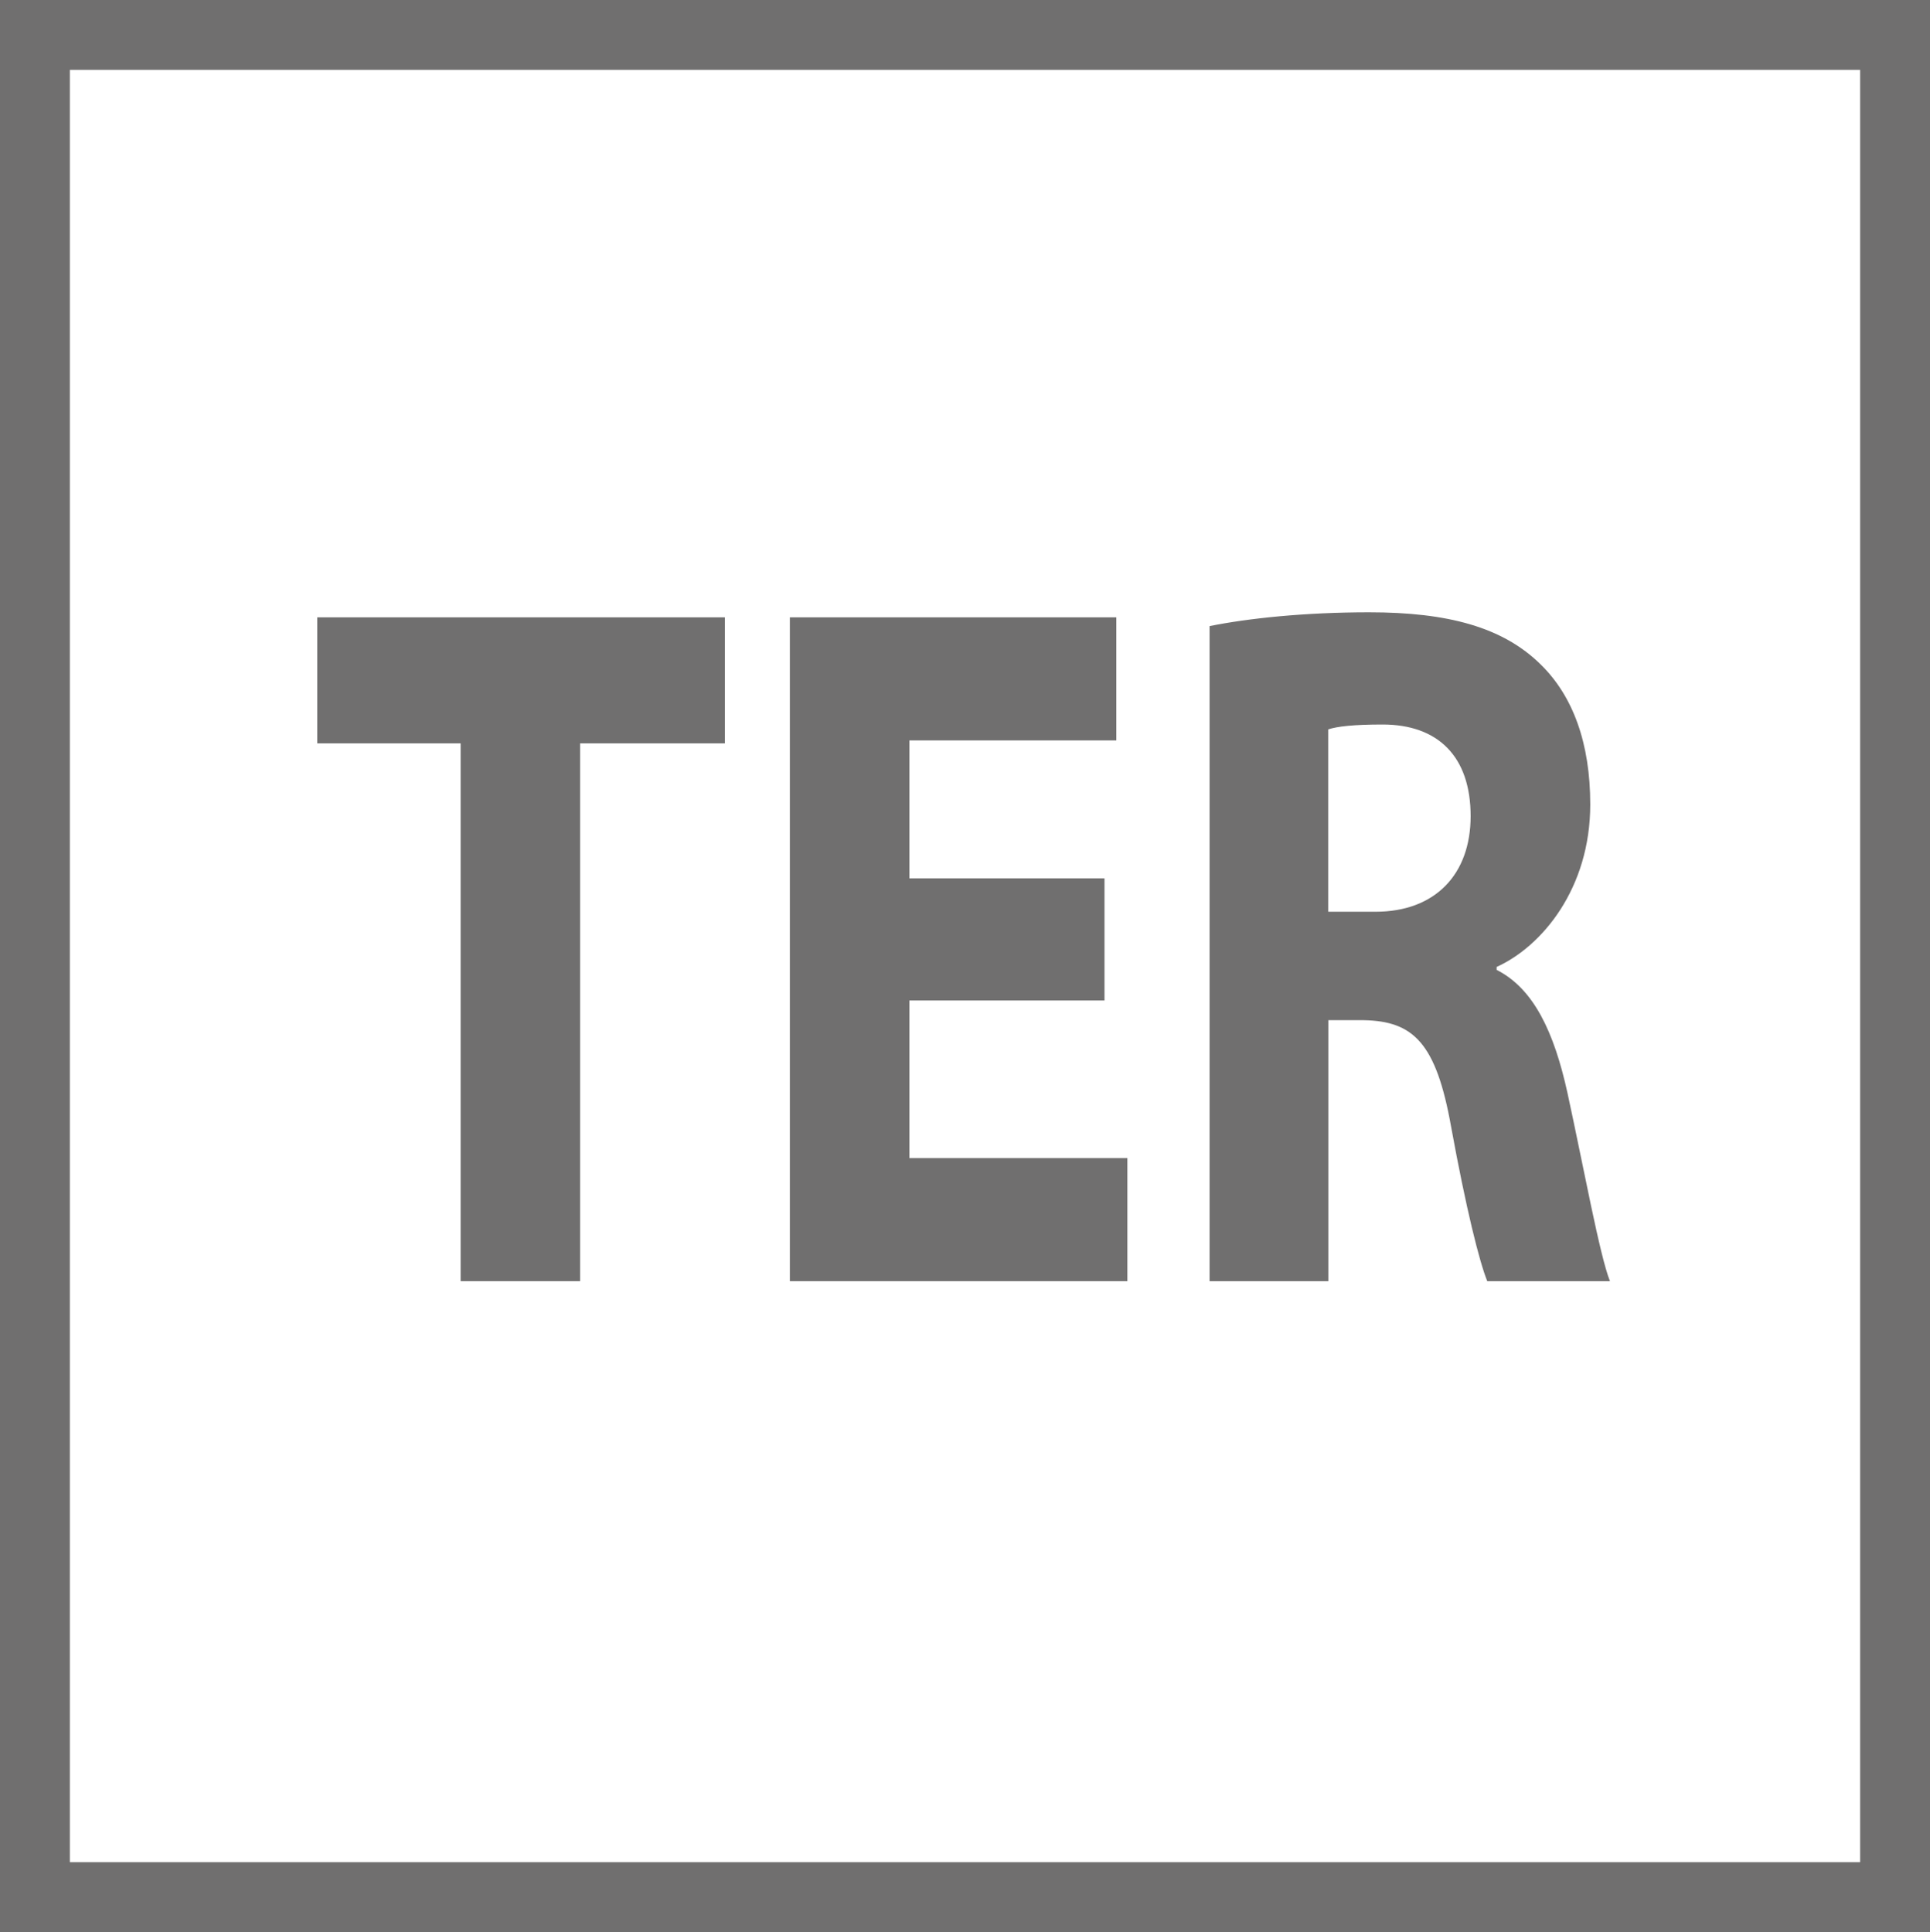 <?xml version="1.0" encoding="UTF-8"?><svg id="uuid-efcfb84f-f468-4acb-ba34-52f07501fe08" xmlns="http://www.w3.org/2000/svg" viewBox="0 0 13.81 13.827"><rect x="0" y="0" width="13.81" height="13.827" fill="#333333" stroke="none"/><defs><style>.uuid-4378ebd4-5752-4173-9773-ed419120f624{fill:#fff;}.uuid-4378ebd4-5752-4173-9773-ed419120f624,.uuid-2b22ff7b-833d-47c5-b5cb-f2b0c3cbb06c{stroke-width:0px;}.uuid-2b22ff7b-833d-47c5-b5cb-f2b0c3cbb06c{fill:#706f6f;}</style></defs><g id="uuid-98149df8-3541-40d4-82f2-930be06e3fd1"><g id="uuid-fb704ccf-a212-4df2-97c6-9bcf597567b4"><rect class="uuid-4378ebd4-5752-4173-9773-ed419120f624" x=".25" y=".25" width="13.309" height="13.326"/><path class="uuid-2b22ff7b-833d-47c5-b5cb-f2b0c3cbb06c" d="m13.81,13.827H0V0h13.81v13.827Zm-13.31-.5h12.81V.5H.5v12.827Z"/><path class="uuid-2b22ff7b-833d-47c5-b5cb-f2b0c3cbb06c" d="m3.295,5.32h-1.025v-.902h2.917v.902h-1.036v3.849h-.855v-3.849Z"/><path class="uuid-2b22ff7b-833d-47c5-b5cb-f2b0c3cbb06c" d="m7.903,7.16h-1.396v1.128h1.56v.881h-2.415v-4.751h2.336v.881h-1.481v.987h1.396v.874Z"/><path class="uuid-2b22ff7b-833d-47c5-b5cb-f2b0c3cbb06c" d="m8.654,4.481c.276-.056.681-.099,1.143-.099.563,0,.957.106,1.228.374.231.226.354.564.354,1.001,0,.599-.343,1.015-.67,1.163v.021c.265.134.411.444.507.881.118.543.231,1.164.304,1.347h-.878c-.057-.141-.152-.521-.259-1.107-.107-.599-.27-.754-.625-.761h-.253v1.868h-.85v-4.688Zm.85,2.044h.338c.428,0,.681-.268.681-.684,0-.43-.236-.656-.63-.656-.208,0-.327.014-.389.035v1.304Z"/></g></g></svg>